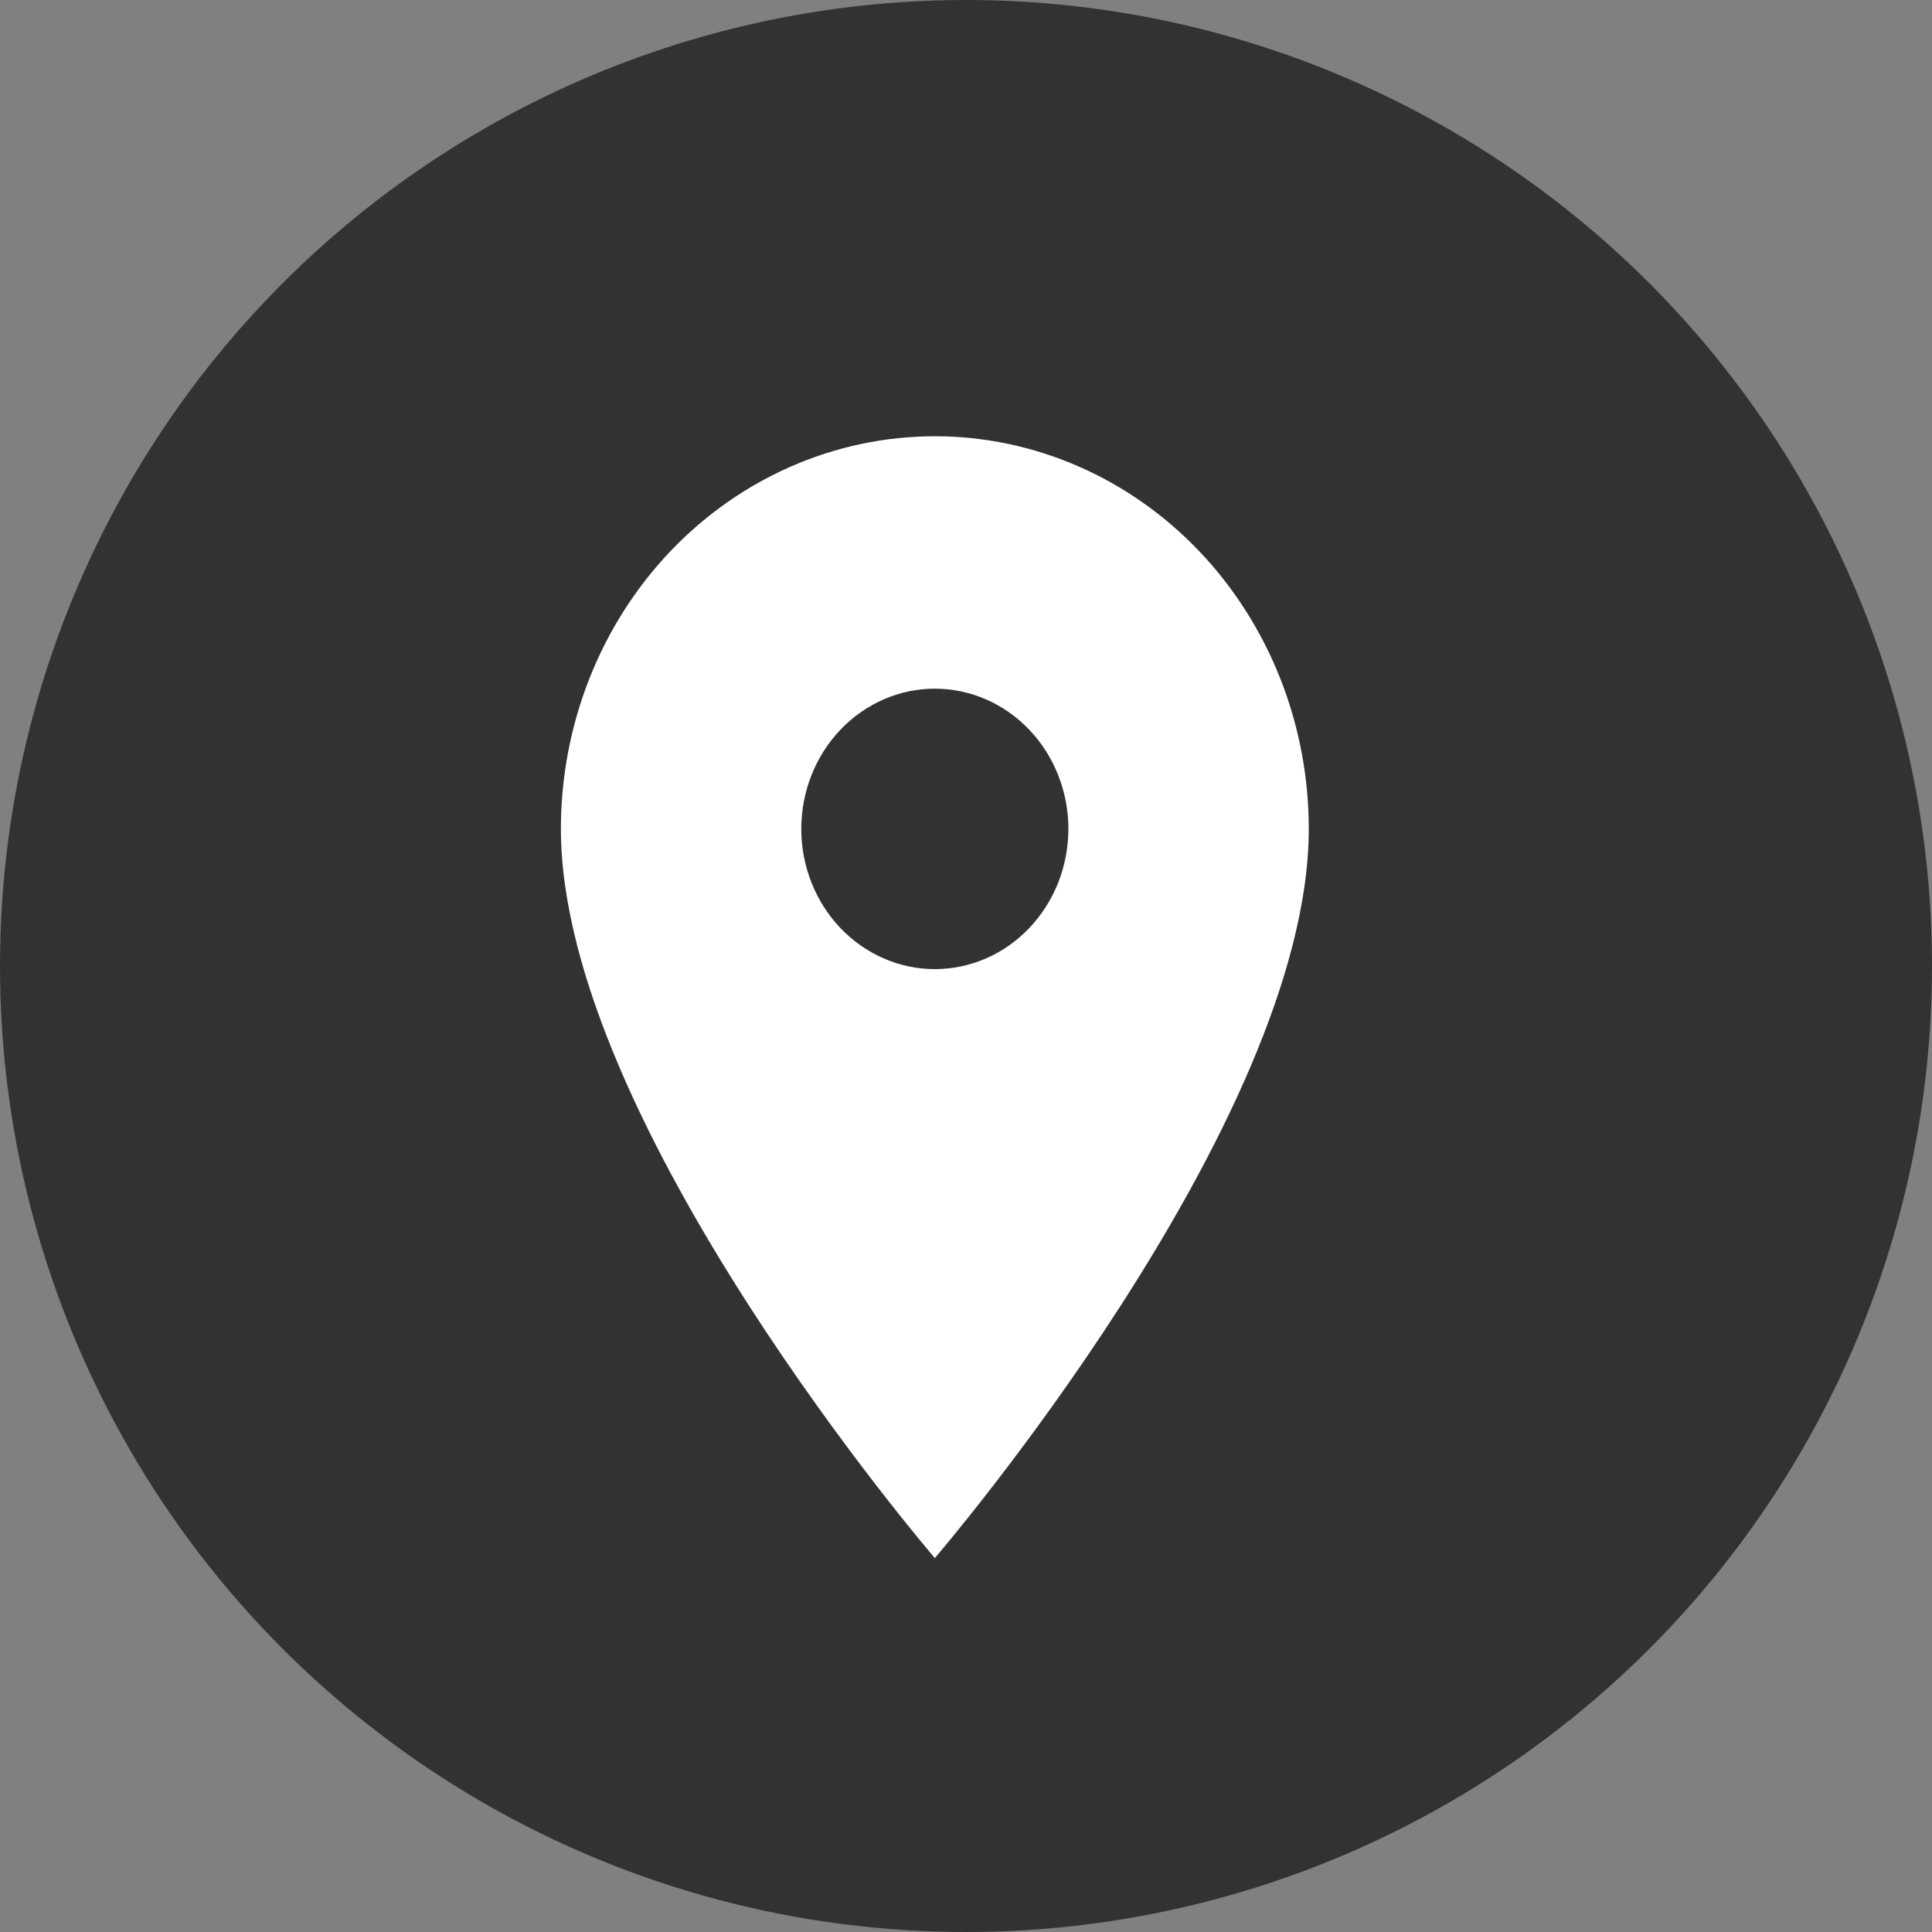 <?xml version="1.0" encoding="UTF-8"?> <svg xmlns="http://www.w3.org/2000/svg" width="31" height="31" viewBox="0 0 31 31" fill="none"><rect x="0" y="0" width="31" height="31" fill="#808080" stroke="none"/><circle cx="15.5" cy="15.5" r="15.5" fill="#323232"></circle><path d="M15 15.55C14.432 15.55 13.887 15.313 13.485 14.891C13.083 14.469 12.857 13.897 12.857 13.3C12.857 12.703 13.083 12.131 13.485 11.709C13.887 11.287 14.432 11.05 15 11.05C15.568 11.05 16.113 11.287 16.515 11.709C16.917 12.131 17.143 12.703 17.143 13.3C17.143 13.595 17.087 13.888 16.98 14.161C16.872 14.434 16.714 14.682 16.515 14.891C16.316 15.1 16.08 15.266 15.82 15.379C15.56 15.492 15.281 15.55 15 15.55ZM15 7C13.409 7 11.883 7.664 10.757 8.845C9.632 10.027 9 11.629 9 13.3C9 18.025 15 25 15 25C15 25 21 18.025 21 13.3C21 11.629 20.368 10.027 19.243 8.845C18.117 7.664 16.591 7 15 7Z" fill="white"></path></svg> 